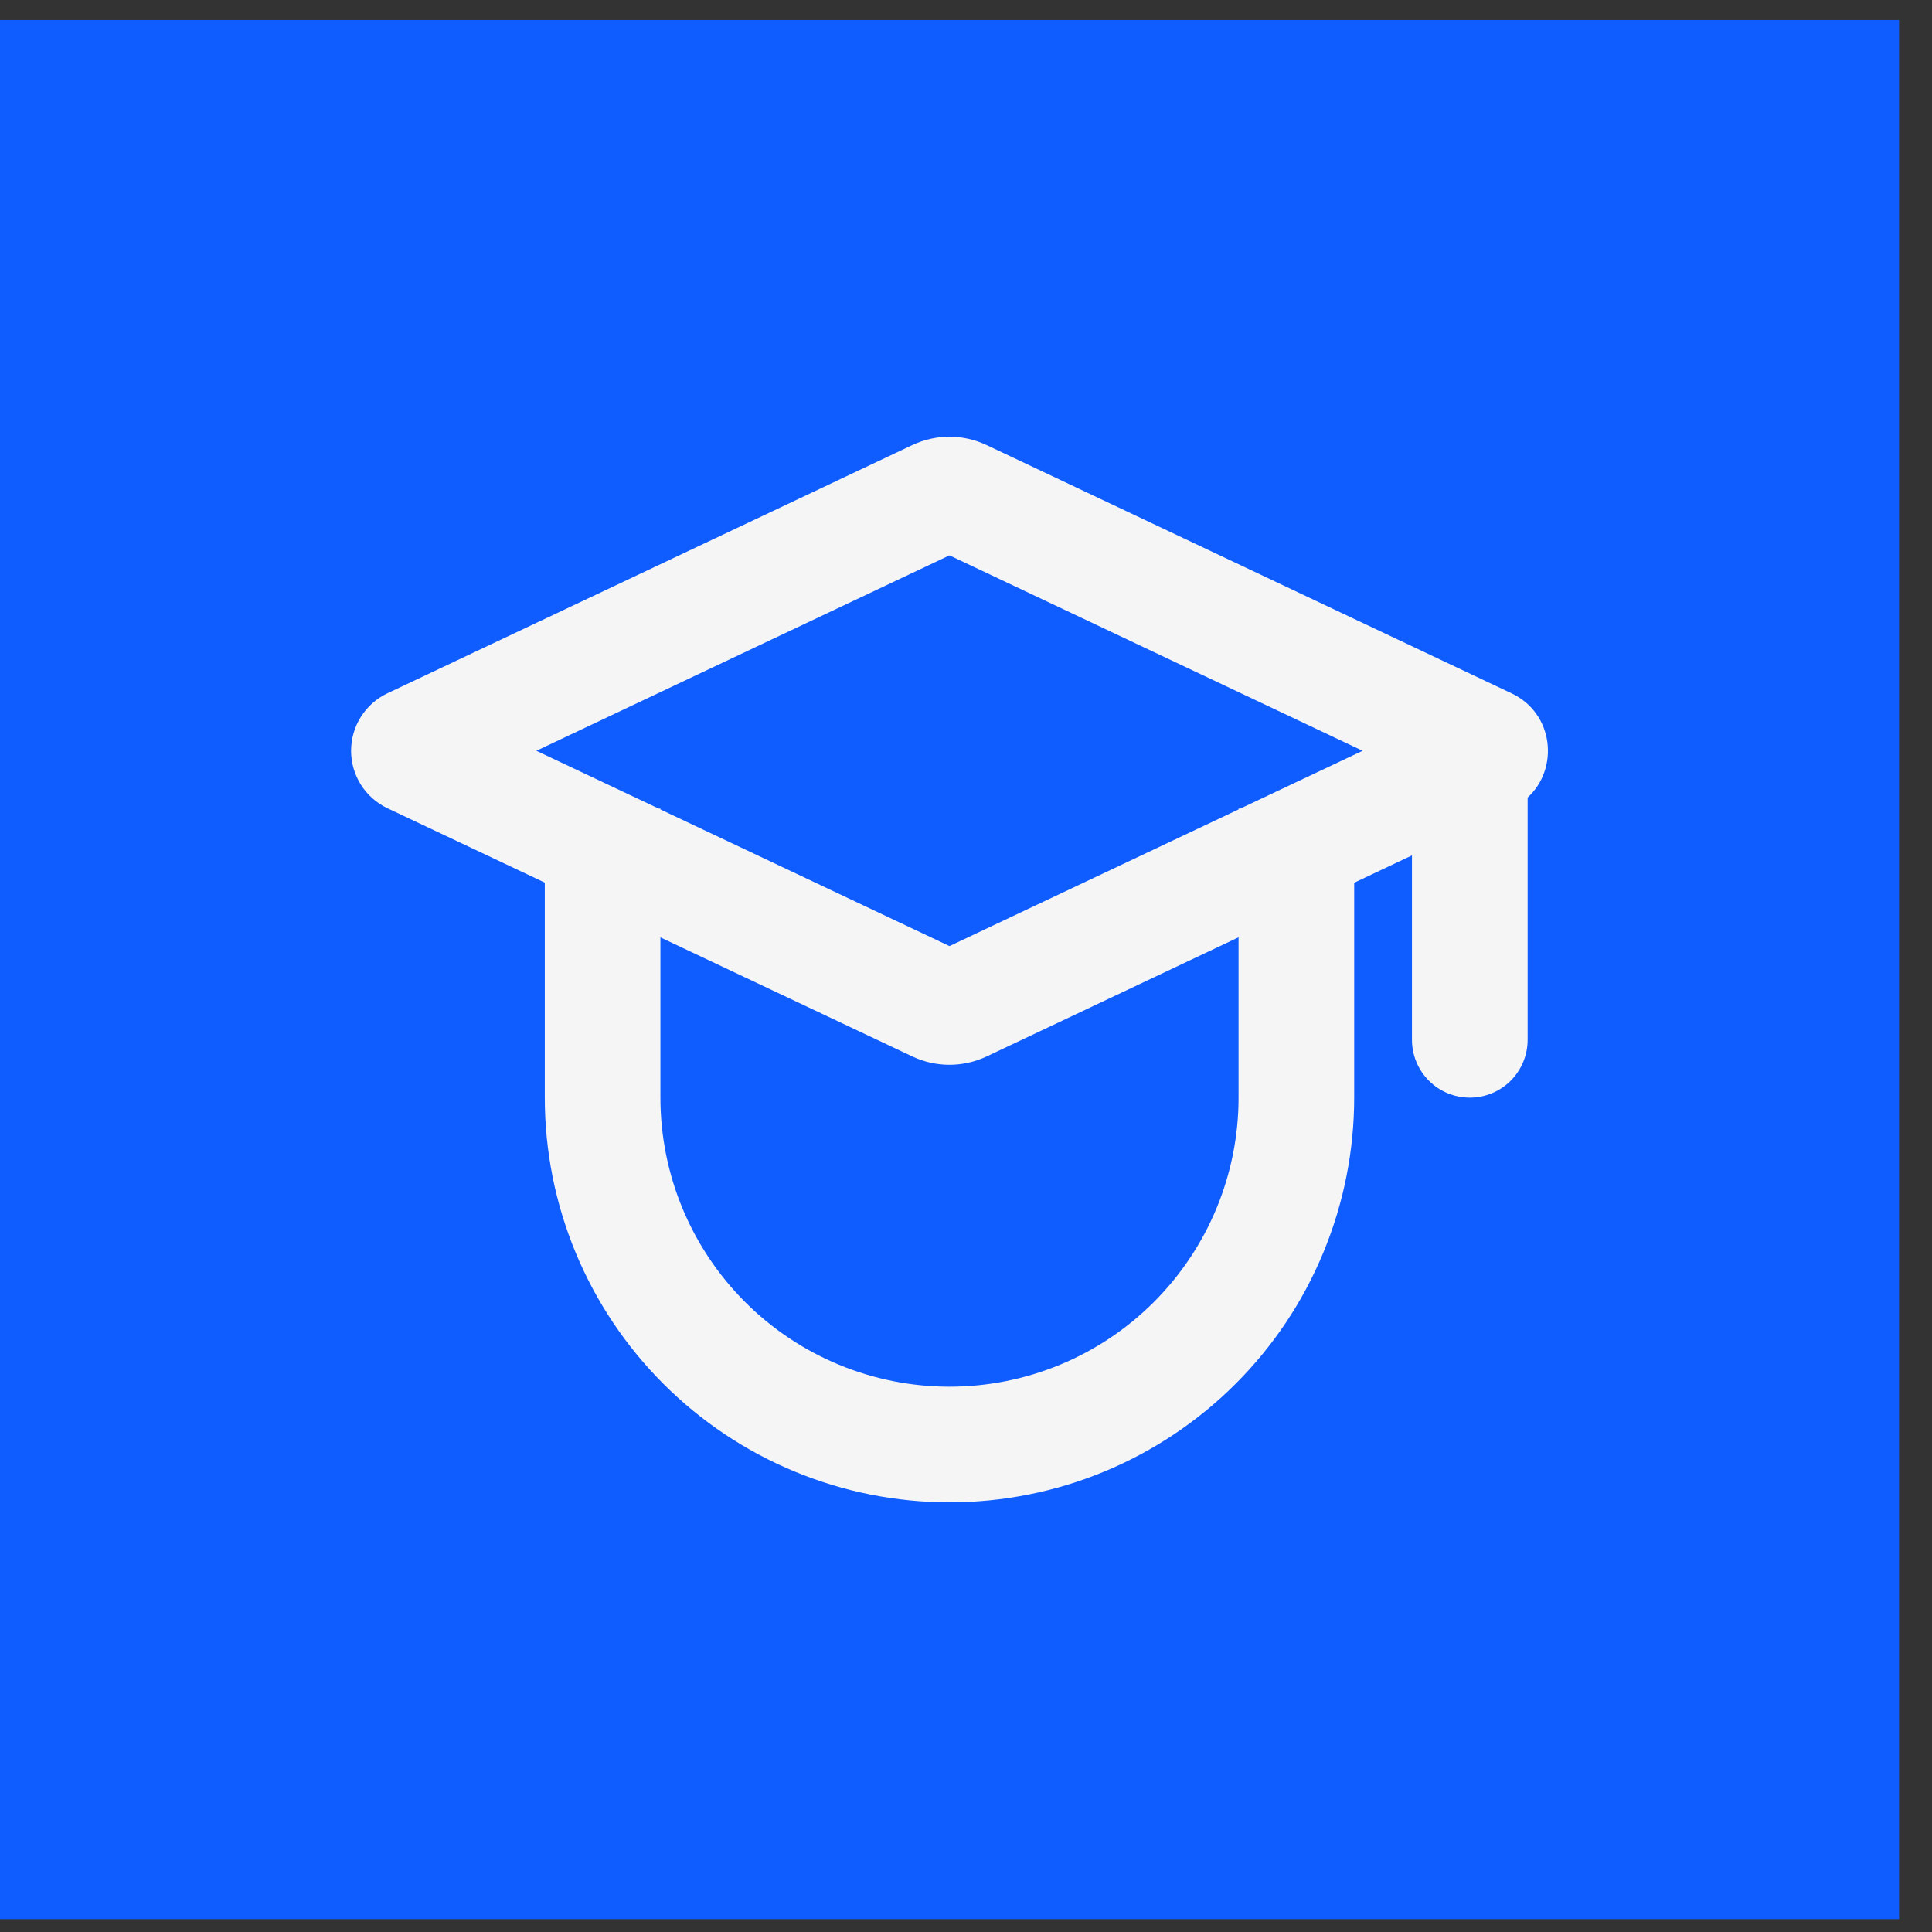 <svg xmlns="http://www.w3.org/2000/svg" width="53" height="53" viewBox="0 0 53 53" fill="none"><rect x="0" y="0" width="53" height="53" fill="#333333" stroke="none"/><rect y="0.551" width="52.096" height="52.096" fill="#105DFF"></rect><path fill-rule="evenodd" d="M10.628 22.172C10.33 22.03 10.078 21.807 9.901 21.528C9.725 21.249 9.631 20.926 9.631 20.596C9.631 20.265 9.725 19.942 9.901 19.663C10.078 19.384 10.33 19.16 10.628 19.019L25.029 12.209C25.347 12.059 25.694 11.98 26.046 11.98C26.398 11.98 26.745 12.059 27.064 12.209L41.464 19.019C42.628 19.568 42.776 21.084 41.907 21.879V28.525C41.907 28.946 41.739 29.349 41.442 29.647C41.145 29.944 40.741 30.111 40.321 30.111C39.9 30.111 39.496 29.944 39.199 29.647C38.902 29.349 38.734 28.946 38.734 28.525V23.466L37.149 24.216V30.111C37.149 31.569 36.861 33.013 36.303 34.36C35.746 35.707 34.928 36.931 33.897 37.961C32.866 38.992 31.642 39.81 30.295 40.368C28.948 40.926 27.505 41.213 26.047 41.213C24.589 41.213 23.145 40.926 21.799 40.368C20.451 39.81 19.228 38.992 18.197 37.961C17.166 36.931 16.348 35.707 15.79 34.36C15.232 33.013 14.945 31.569 14.945 30.111V24.213L10.628 22.172ZM33.977 22.181H34.026L37.38 20.596L26.047 15.235L14.714 20.596L18.068 22.181H18.117V22.205L26.047 25.954L33.977 22.205V22.181ZM25.03 28.982L18.117 25.715V30.111C18.117 32.214 18.953 34.231 20.44 35.718C21.927 37.206 23.944 38.041 26.047 38.041C28.15 38.041 30.167 37.206 31.654 35.718C33.141 34.231 33.977 32.214 33.977 30.111V25.713L27.064 28.982C26.746 29.132 26.398 29.21 26.047 29.21C25.695 29.21 25.348 29.132 25.03 28.982Z" fill="#F5F5F5"></path></svg>